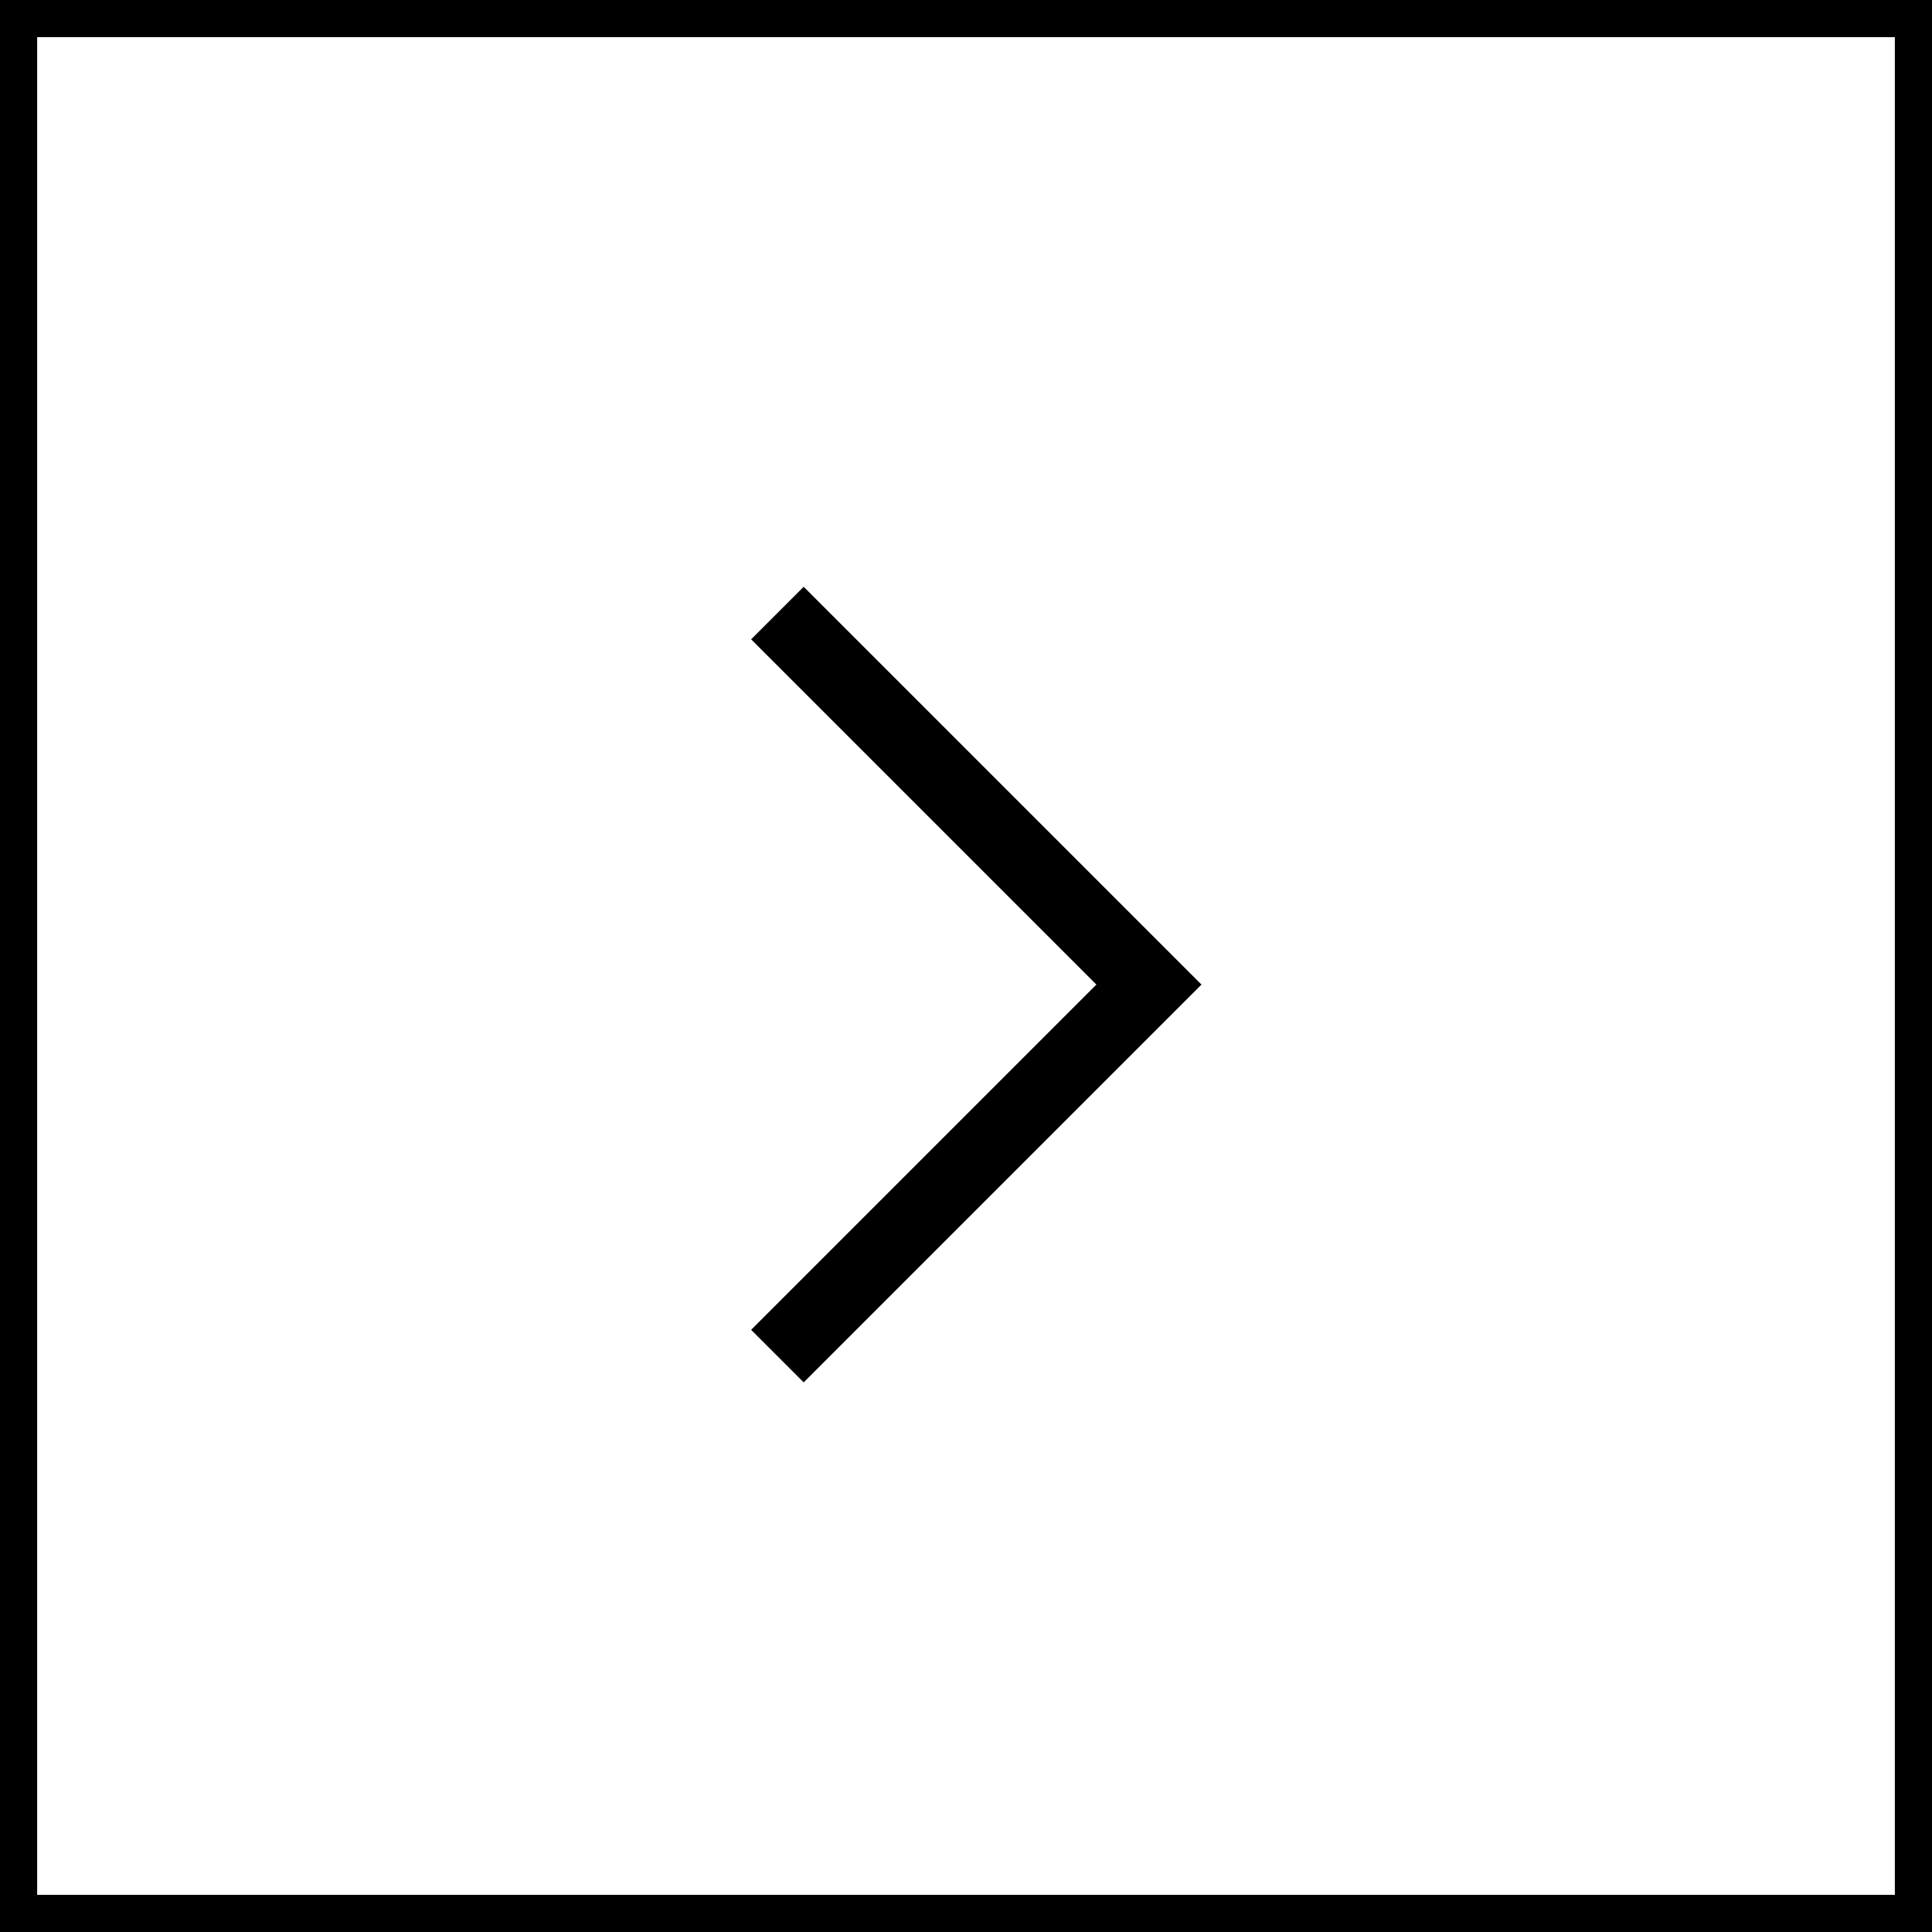 <svg xmlns="http://www.w3.org/2000/svg" viewBox="0 0 52 52"><defs><style>.cls-1,.cls-2,.cls-4{fill:none}.cls-1,.cls-2{stroke:#000}.cls-2{stroke-width:2px}.cls-3{stroke:none}</style></defs><g id="arrow-right" transform="translate(-136 -904)"><g id="Rectangle_76" data-name="Rectangle 76" class="cls-1"><path class="cls-3" d="M0 0h52v52H0z" transform="translate(136 904)"/><path class="cls-4" d="M.5.5h51v51H.5z" transform="translate(136 904)"/></g><path id="Path_158" data-name="Path 158" class="cls-2" d="M10 0L0 10l10 10" transform="rotate(180 83.462 470.25)"/></g></svg>